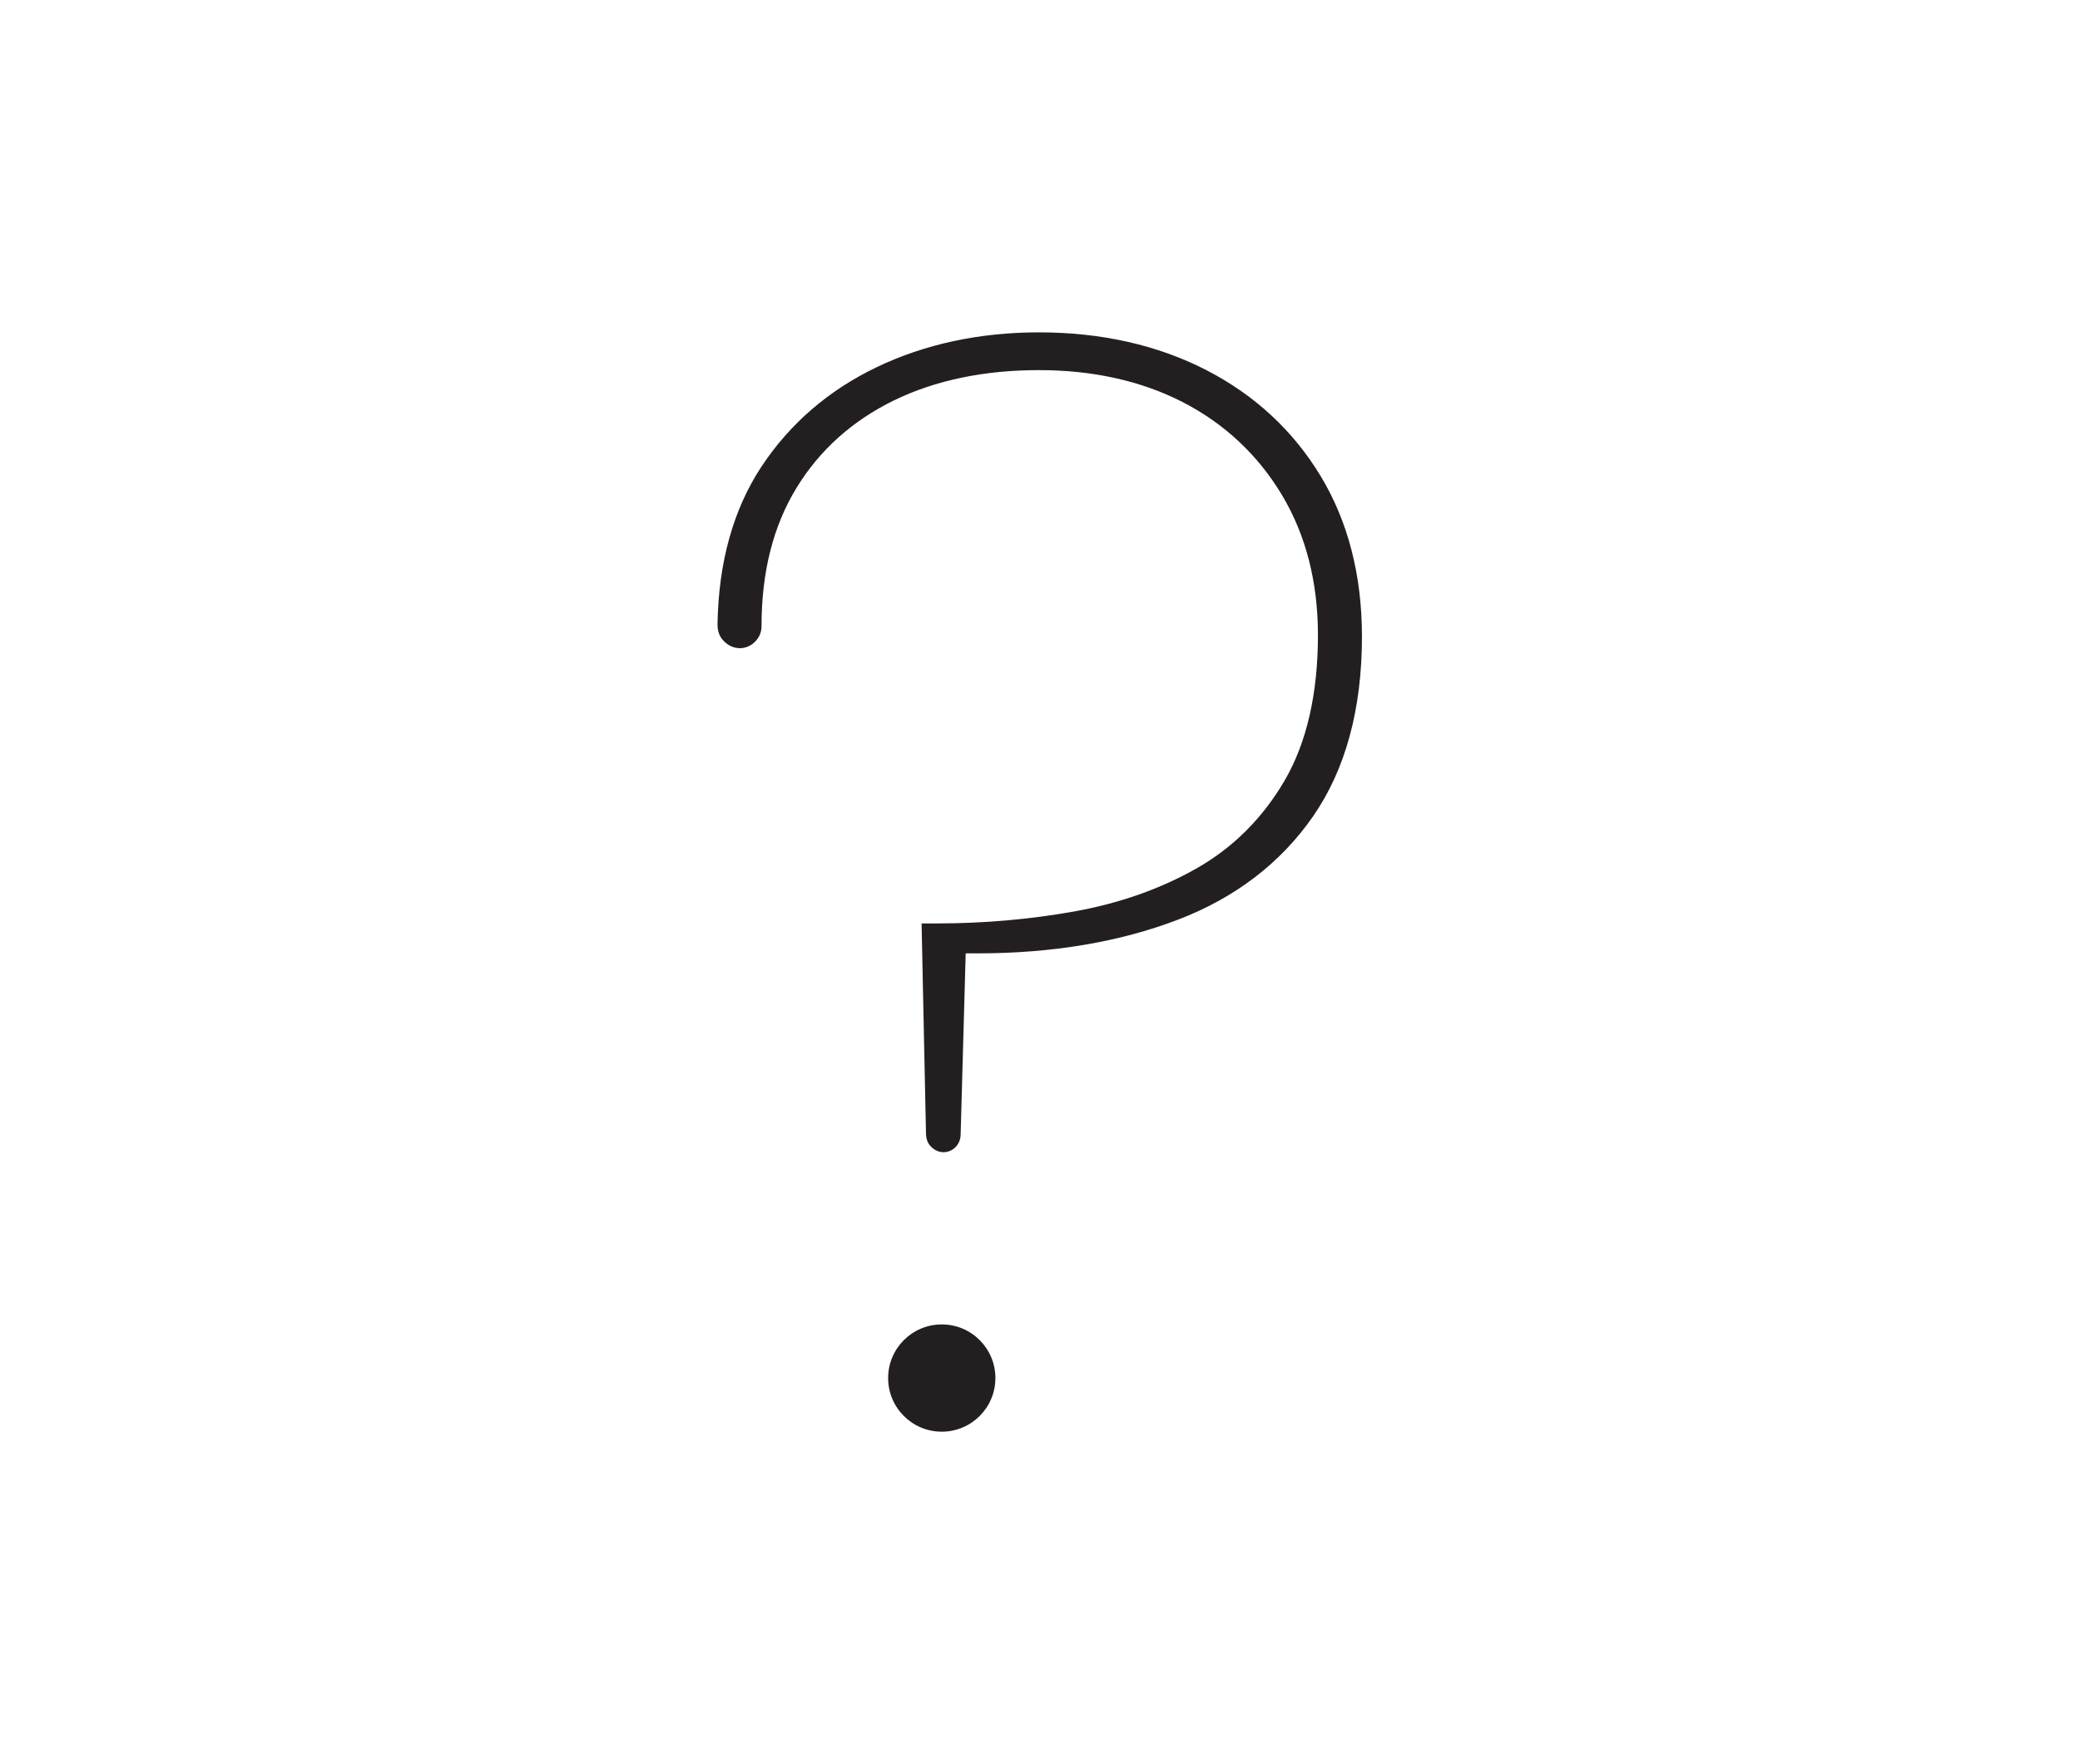 <svg xmlns="http://www.w3.org/2000/svg" version="1.1" viewBox="0 0 77.8 65.96"><g fill="#231f20" fill-opacity="1" fill-rule="nonzero" stroke="none"><path d="m258.594 235.734 1.238-58.949c.055-1.715.512-2.789 1.449-3.722 2.106-2.102 5.059-1.926 6.871-.051.899.929 1.387 2.156 1.407 3.535v.043l1.41 50.75h3.402c20.887 0 39.781 3.18 56.16 9.445 16.102 6.156 28.875 15.938 37.961 29.07 9.074 13.122 13.672 30.071 13.672 50.364 0 17.148-3.894 32.301-11.59 45.027-7.695 12.731-18.476 22.727-32.043 29.719-13.676 7.039-29.488 10.609-47 10.609-16.676 0-32-3.289-45.551-9.777-13.433-6.438-24.289-15.793-32.257-27.805-7.942-11.988-12.114-26.898-12.387-44.316 0-2.106.586-3.551 1.852-4.805 2.632-2.641 6.429-2.433 8.714-.058 1.215 1.269 1.782 2.656 1.782 4.371.007 15.207 3.289 28.031 9.757 38.66 6.469 10.636 15.688 18.926 27.403 24.64 11.59 5.637 25.281 8.496 40.687 8.496 15.141 0 28.707-3.019 40.309-8.964 11.668-5.993 21.019-14.719 27.793-25.938 6.754-11.23 10.18-24.492 10.18-39.422 0-16.379-3.122-30.066-9.266-40.683-6.168-10.629-14.527-18.977-24.848-24.825-10.113-5.742-21.664-9.796-34.312-12.062-12.461-2.223-25.399-3.352-38.449-3.352zM279.309 108.18c0-8.313-6.739-15.051-15.051-15.051s-15.051 6.738-15.051 15.051c0 8.308 6.738 15.047 15.051 15.047s15.051-6.739 15.051-15.047" transform="matrix(1.333 0 0 -1.333 0 65.96) scale(.1)"/></g></svg>
